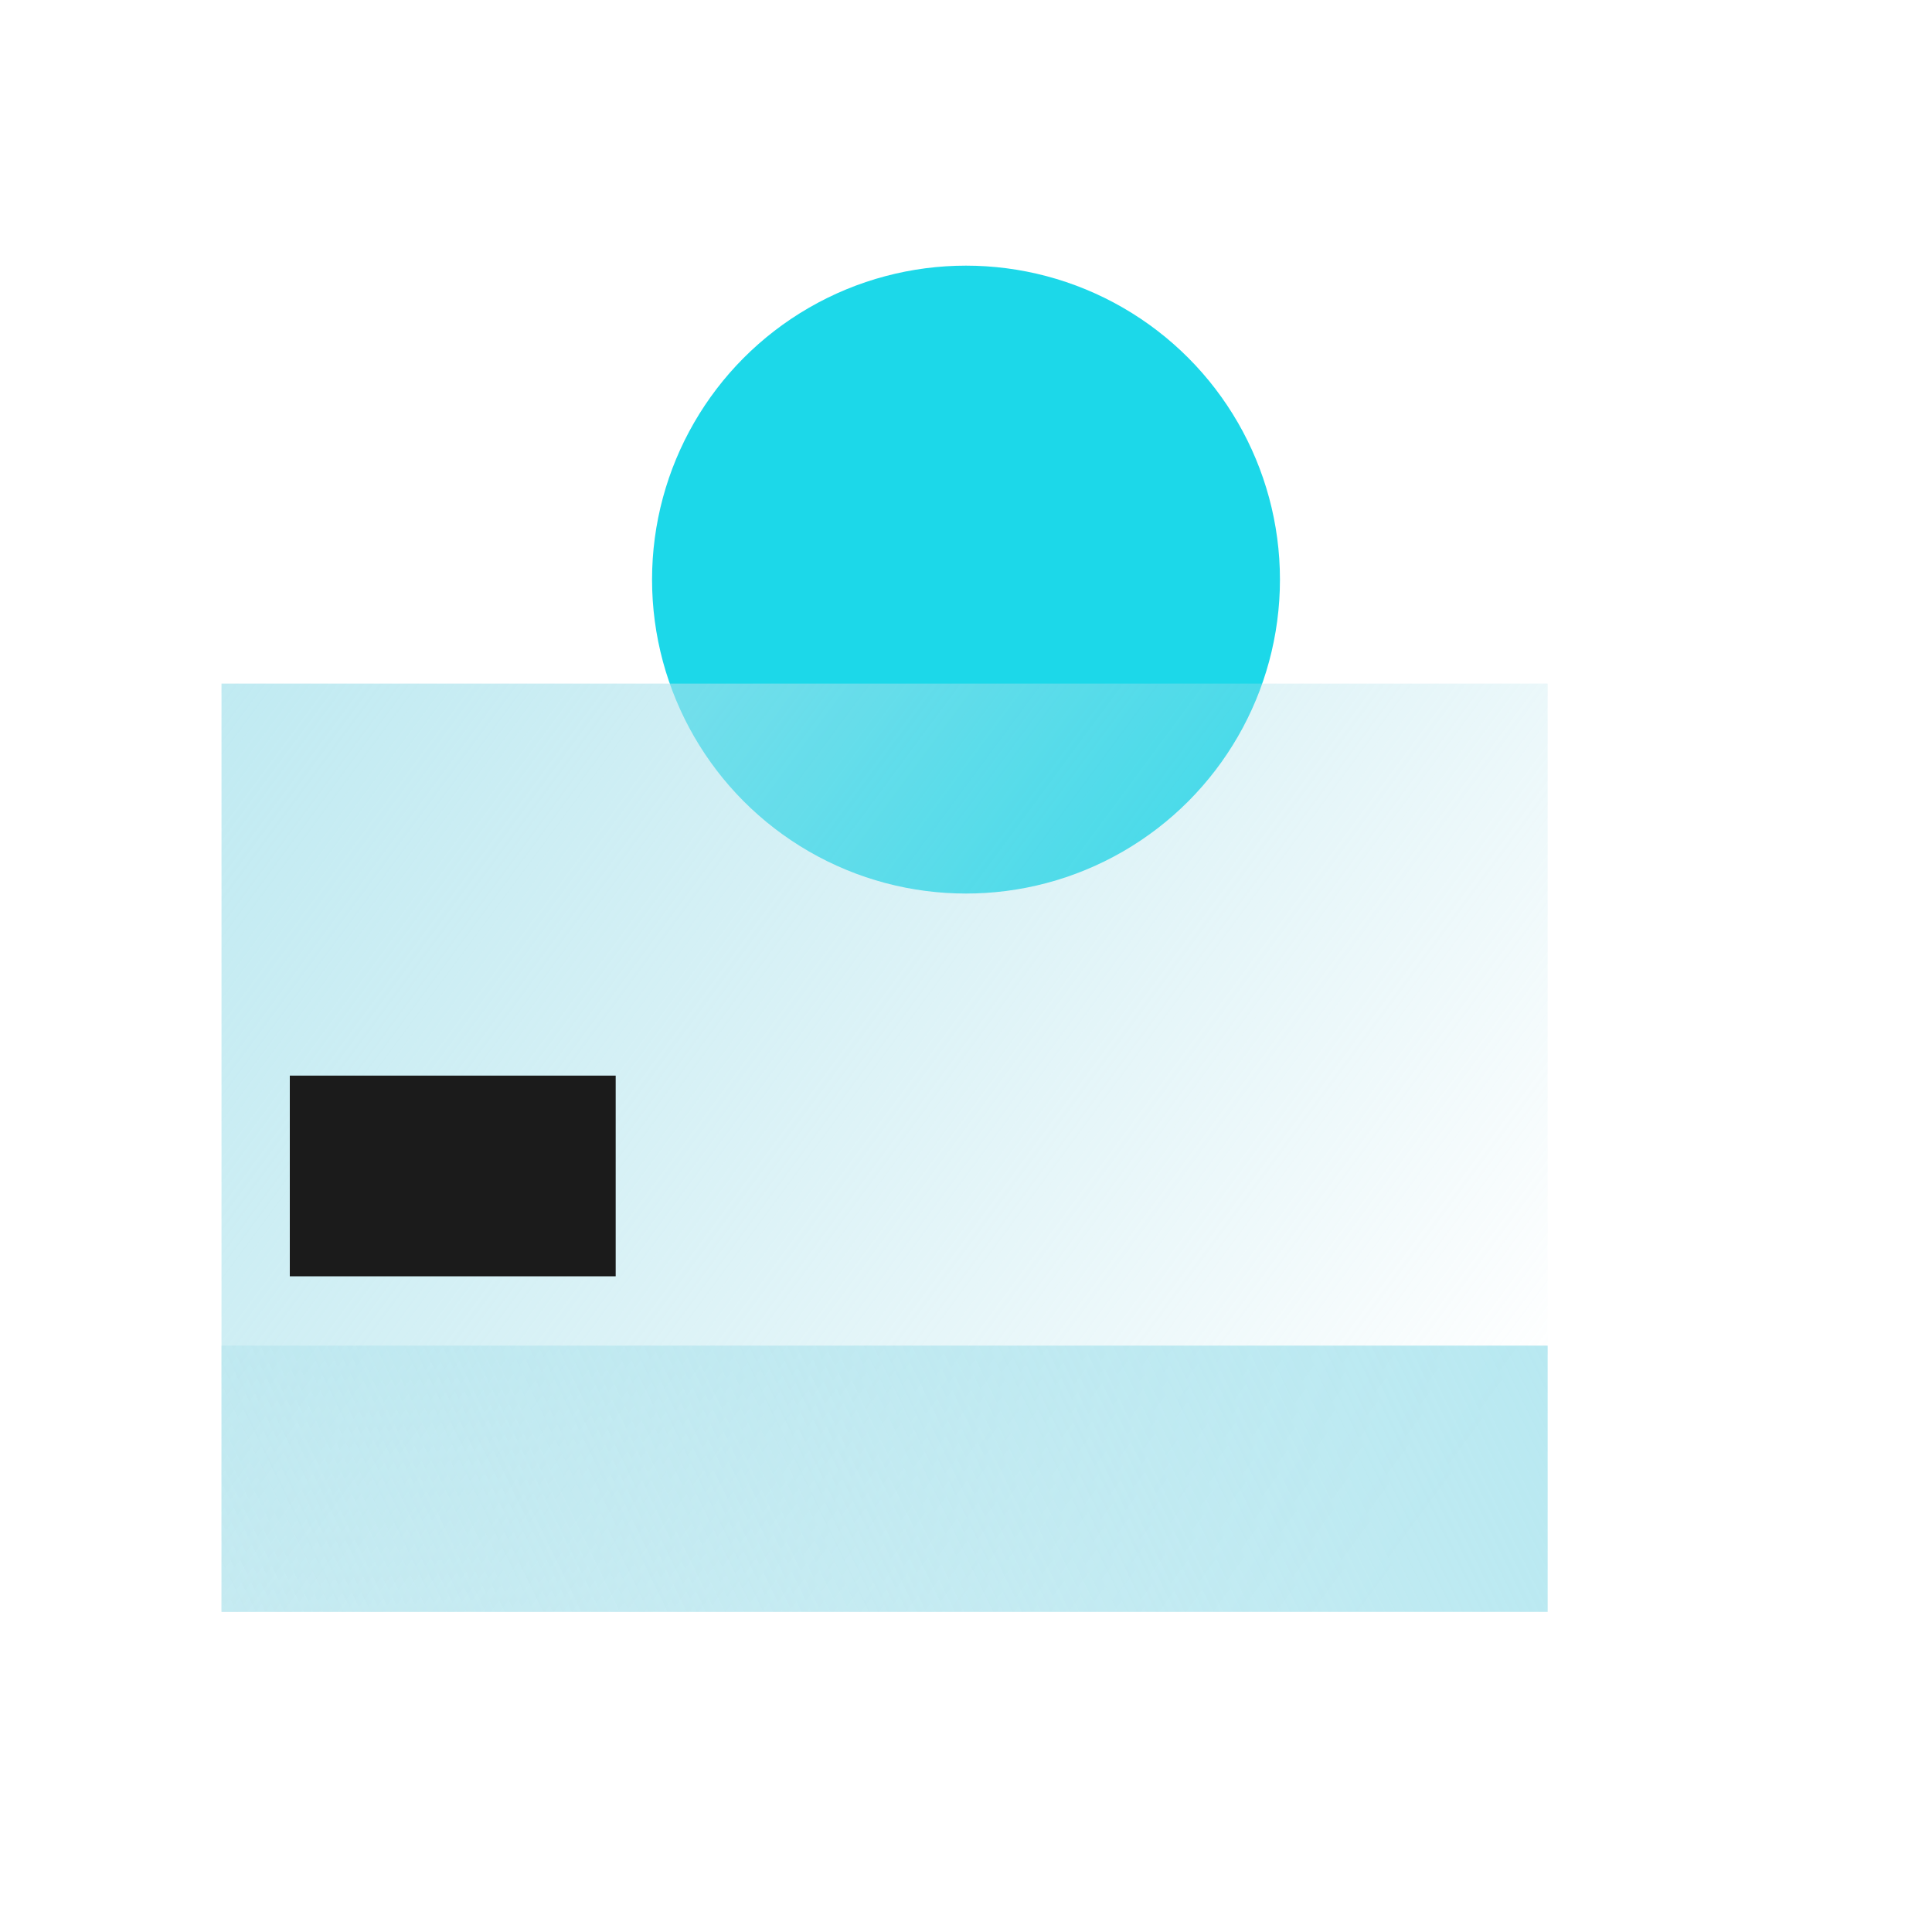 <svg width="80" height="80" viewBox="0 0 80 80" fill="none" xmlns="http://www.w3.org/2000/svg">
<circle cx="13" cy="13" r="13" transform="matrix(-1 0 0 1 53 11)" fill="#1CD8E9"/>
<g filter="url(#filter0_bi_24_36519)">
<rect width="54.913" height="38.439" transform="matrix(-1 0 0 1 67.586 29.474)" fill="url(#paint0_linear_24_36519)"/>
<path fill-rule="evenodd" clip-rule="evenodd" d="M67.586 56.886V67.912H12.673V56.886H67.586Z" fill="url(#paint1_linear_24_36519)"/>
</g>
<rect width="13.494" height="8.31" transform="matrix(-1 0 0 1 25.494 44.539)" fill="#1B1B1B"/>
<defs>
<filter id="filter0_bi_24_36519" x="6.885" y="23.686" width="66.488" height="50.014" filterUnits="userSpaceOnUse" color-interpolation-filters="sRGB">
<feFlood flood-opacity="0" result="BackgroundImageFix"/>
<feGaussianBlur in="BackgroundImageFix" stdDeviation="2.894"/>
<feComposite in2="SourceAlpha" operator="in" result="effect1_backgroundBlur_24_36519"/>
<feBlend mode="normal" in="SourceGraphic" in2="effect1_backgroundBlur_24_36519" result="shape"/>
<feColorMatrix in="SourceAlpha" type="matrix" values="0 0 0 0 0 0 0 0 0 0 0 0 0 0 0 0 0 0 127 0" result="hardAlpha"/>
<feOffset dx="-3.501" dy="-1.167"/>
<feComposite in2="hardAlpha" operator="arithmetic" k2="-1" k3="1"/>
<feColorMatrix type="matrix" values="0 0 0 0 0.442 0 0 0 0 0.875 0 0 0 0 0.885 0 0 0 0.5 0"/>
<feBlend mode="normal" in2="shape" result="effect2_innerShadow_24_36519"/>
</filter>
<linearGradient id="paint0_linear_24_36519" x1="-12.414" y1="52.026" x2="78.988" y2="-15.587" gradientUnits="userSpaceOnUse">
<stop offset="0.208" stop-color="#A0DBE6" stop-opacity="0"/>
<stop offset="0.882" stop-color="#B5E8F1"/>
</linearGradient>
<linearGradient id="paint1_linear_24_36519" x1="-25.177" y1="61.748" x2="56.558" y2="21.966" gradientUnits="userSpaceOnUse">
<stop stop-color="#A0DBE6" stop-opacity="0"/>
<stop offset="1" stop-color="#B5E8F1"/>
</linearGradient>
</defs>
</svg>
